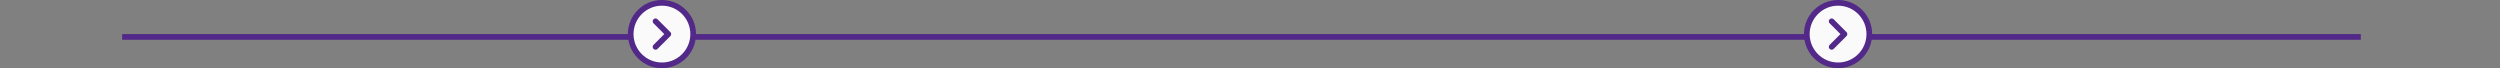 <svg xmlns="http://www.w3.org/2000/svg" width="880" height="24" viewBox="0 0 880 24" fill="none"><rect x="0" y="0" width="880" height="24" fill="#808080" stroke="none"/><rect x="43" y="12" width="788" height="2" fill="#522888"></rect><path d="M636 12C636 5.925 640.925 1 647 1C653.075 1 658 5.925 658 12C658 18.075 653.075 23 647 23C640.925 23 636 18.075 636 12Z" fill="#FAFAFA"></path><path d="M636 12C636 5.925 640.925 1 647 1C653.075 1 658 5.925 658 12C658 18.075 653.075 23 647 23C640.925 23 636 18.075 636 12Z" stroke="#522888" stroke-width="2"></path><path d="M644.75 16.5L649.25 12L644.75 7.5" stroke="#522888" stroke-width="2" stroke-linecap="round" stroke-linejoin="round"></path><path d="M222 12C222 5.925 226.925 1 233 1C239.075 1 244 5.925 244 12C244 18.075 239.075 23 233 23C226.925 23 222 18.075 222 12Z" fill="#FAFAFA"></path><path d="M222 12C222 5.925 226.925 1 233 1C239.075 1 244 5.925 244 12C244 18.075 239.075 23 233 23C226.925 23 222 18.075 222 12Z" stroke="#522888" stroke-width="2"></path><path d="M230.75 16.5L235.25 12L230.75 7.5" stroke="#522888" stroke-width="2" stroke-linecap="round" stroke-linejoin="round"></path></svg>